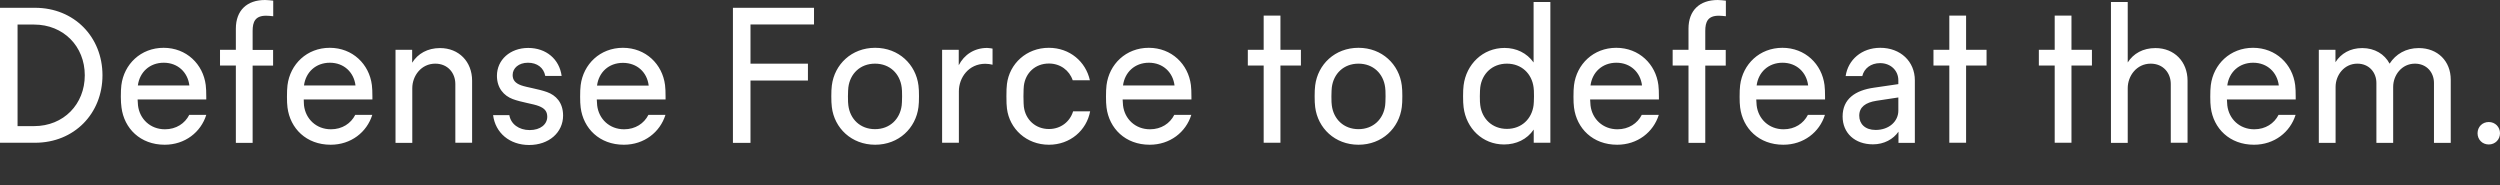 <?xml version="1.0" encoding="utf-8"?>
<!-- Generator: Adobe Illustrator 27.7.0, SVG Export Plug-In . SVG Version: 6.00 Build 0)  -->
<svg version="1.1" id="レイヤー_1" xmlns="http://www.w3.org/2000/svg" xmlns:xlink="http://www.w3.org/1999/xlink" x="0px"
	 y="0px" width="189.31px" height="14.04px" viewBox="0 0 189.31 14.04" style="enable-background:new 0 0 189.31 14.04;"
	 xml:space="preserve">
<rect x="0" y="0" width="189.31" height="14.04" fill="#333333" stroke="none"/>
<style type="text/css">
	.st0{fill:#FFFFFF;}
</style>
<path class="st0" d="M0,0.59h2.65c2.97,0,5.11,2.21,5.11,5.11c0,2.9-2.14,5.11-5.11,5.11H0V0.59z M2.58,9.55
	c2.24,0,3.84-1.66,3.84-3.85c0-2.19-1.61-3.84-3.84-3.84H1.33v7.69H2.58z M15.63,7.53h-5.21c0.01,0.22,0.02,0.36,0.03,0.45
	c0.12,1.03,0.93,1.81,2.04,1.81c0.85,0,1.51-0.44,1.84-1.09h1.29c-0.41,1.31-1.61,2.26-3.15,2.26c-1.85,0-3.07-1.24-3.27-2.82
	C9.17,7.92,9.15,7.66,9.15,7.33c0-0.35,0.01-0.66,0.04-0.88c0.2-1.59,1.47-2.83,3.2-2.83s2.99,1.24,3.19,2.82
	c0.03,0.22,0.04,0.55,0.04,0.88V7.53z M14.34,6.47c-0.12-0.99-0.87-1.72-1.94-1.72s-1.83,0.72-1.96,1.72H14.34z M20.15,1.19
	c-0.83,0-1.02,0.47-1.02,1.15v1.44h1.55v1.19h-1.55v5.85h-1.27V4.96h-1.2V3.77h1.2V2.17c0-1.39,0.85-2.17,2.21-2.17
	c0.19,0,0.42,0.03,0.62,0.05v1.18C20.51,1.21,20.3,1.19,20.15,1.19z M28.21,7.53H23C23,7.75,23.02,7.9,23.02,7.98
	c0.12,1.03,0.93,1.81,2.04,1.81c0.85,0,1.51-0.44,1.84-1.09h1.29c-0.41,1.31-1.61,2.26-3.15,2.26c-1.85,0-3.07-1.24-3.27-2.82
	c-0.03-0.22-0.04-0.49-0.04-0.81c0-0.35,0.01-0.66,0.04-0.88c0.2-1.59,1.47-2.83,3.2-2.83s2.99,1.24,3.19,2.82
	c0.03,0.22,0.04,0.55,0.04,0.88V7.53z M26.92,6.47c-0.12-0.99-0.87-1.72-1.94-1.72s-1.83,0.72-1.96,1.72H26.92z M35.75,6.11v4.7
	h-1.27V6.36c0-0.83-0.57-1.54-1.52-1.54c-1.06,0-1.74,0.92-1.74,1.86v4.14h-1.27V3.77h1.26v0.98c0.43-0.69,1.17-1.11,2.11-1.11
	C34.75,3.64,35.75,4.67,35.75,6.11z M40.11,9.85c0.82,0,1.33-0.44,1.33-1.01c0-0.42-0.21-0.64-0.64-0.81s-1.32-0.28-1.98-0.53
	s-1.19-0.83-1.19-1.76c0-1.21,1-2.11,2.37-2.11c1.36,0,2.36,0.85,2.53,2.12h-1.24c-0.12-0.63-0.62-1-1.31-1
	c-0.7,0-1.16,0.41-1.16,0.93c0,0.38,0.2,0.62,0.64,0.78s1.29,0.27,1.96,0.51s1.22,0.79,1.22,1.78c0,1.28-1.07,2.23-2.57,2.23
	c-1.48,0-2.56-0.92-2.73-2.26h1.23C38.68,9.39,39.29,9.85,40.11,9.85z M50.4,7.53h-5.21c0.01,0.22,0.02,0.36,0.03,0.45
	c0.12,1.03,0.93,1.81,2.04,1.81c0.85,0,1.51-0.44,1.84-1.09h1.29c-0.41,1.31-1.61,2.26-3.15,2.26c-1.85,0-3.07-1.24-3.27-2.82
	c-0.03-0.22-0.04-0.49-0.04-0.81c0-0.35,0.01-0.66,0.04-0.88c0.2-1.59,1.47-2.83,3.2-2.83s2.99,1.24,3.19,2.82
	c0.03,0.22,0.04,0.55,0.04,0.88V7.53z M49.12,6.47C49,5.48,48.25,4.76,47.17,4.76s-1.83,0.72-1.96,1.72H49.12z M55.51,0.59h6.13
	v1.26h-4.81v2.97h4.35V6.1h-4.35v4.72h-1.33V0.59z M62.99,8.11c-0.03-0.22-0.04-0.5-0.04-0.82s0.01-0.6,0.04-0.82
	c0.2-1.59,1.49-2.85,3.28-2.85s3.08,1.26,3.28,2.85c0.03,0.22,0.04,0.5,0.04,0.82s-0.01,0.6-0.04,0.82
	c-0.2,1.59-1.49,2.85-3.28,2.85S63.18,9.7,62.99,8.11z M68.28,7.98c0.01-0.11,0.03-0.33,0.03-0.68s-0.01-0.57-0.03-0.68
	c-0.13-1.04-0.9-1.8-2.02-1.8s-1.89,0.76-2.02,1.8c-0.01,0.11-0.03,0.33-0.03,0.68s0.01,0.57,0.03,0.68c0.13,1.04,0.9,1.8,2.02,1.8
	S68.15,9.02,68.28,7.98z M75.16,3.68v1.22c-0.18-0.04-0.33-0.07-0.55-0.07c-1.26,0-2,1.05-2,2.08v3.9h-1.27V3.77h1.26v1.17
	c0.41-0.8,1.18-1.31,2.15-1.31C74.93,3.64,75.06,3.66,75.16,3.68z M76.25,8.22C76.22,8,76.21,7.71,76.21,7.29s0.01-0.71,0.04-0.93
	c0.19-1.53,1.47-2.74,3.17-2.74c1.59,0,2.8,1.05,3.11,2.46h-1.3c-0.25-0.75-0.94-1.27-1.8-1.27c-1.03,0-1.78,0.7-1.9,1.69
	c-0.01,0.11-0.03,0.34-0.03,0.79s0.02,0.68,0.03,0.79c0.12,0.98,0.88,1.69,1.9,1.69c0.89,0,1.59-0.55,1.83-1.34h1.29
	c-0.27,1.44-1.51,2.53-3.12,2.53C77.72,10.96,76.44,9.75,76.25,8.22z M90.22,7.53h-5.21c0.01,0.22,0.02,0.36,0.03,0.45
	c0.12,1.03,0.93,1.81,2.04,1.81c0.85,0,1.51-0.44,1.84-1.09h1.29c-0.41,1.31-1.61,2.26-3.15,2.26c-1.85,0-3.07-1.24-3.27-2.82
	c-0.03-0.22-0.04-0.49-0.04-0.81c0-0.35,0.01-0.66,0.04-0.88c0.2-1.59,1.47-2.83,3.2-2.83s2.99,1.24,3.19,2.82
	c0.03,0.22,0.04,0.55,0.04,0.88V7.53z M88.94,6.47c-0.12-0.99-0.87-1.72-1.94-1.72s-1.83,0.72-1.96,1.72H88.94z M98.51,3.77v1.19
	h-1.55v5.85h-1.27V4.96h-1.2V3.77h1.2V1.18h1.27v2.59H98.51z M99.59,8.11c-0.03-0.22-0.04-0.5-0.04-0.82s0.01-0.6,0.04-0.82
	c0.2-1.59,1.49-2.85,3.28-2.85s3.08,1.26,3.28,2.85c0.03,0.22,0.04,0.5,0.04,0.82s-0.01,0.6-0.04,0.82
	c-0.2,1.59-1.49,2.85-3.28,2.85S99.79,9.7,99.59,8.11z M104.89,7.98c0.01-0.11,0.03-0.33,0.03-0.68s-0.01-0.57-0.03-0.68
	c-0.13-1.04-0.9-1.8-2.02-1.8s-1.89,0.76-2.02,1.8c-0.01,0.11-0.03,0.33-0.03,0.68s0.01,0.57,0.03,0.68c0.13,1.04,0.9,1.8,2.02,1.8
	S104.76,9.02,104.89,7.98z M117.4,0.15v10.66h-1.26v-1c-0.51,0.75-1.33,1.13-2.25,1.13c-1.63,0-2.86-1.22-3.06-2.81
	c-0.03-0.22-0.04-0.5-0.04-0.84c0-0.33,0.01-0.62,0.04-0.83c0.2-1.59,1.45-2.83,3.1-2.83c0.89,0,1.69,0.38,2.2,1.1V0.15H117.4z
	 M116.13,7.96c0.01-0.11,0.03-0.33,0.03-0.67s-0.01-0.56-0.03-0.67c-0.13-1.04-0.91-1.8-2.02-1.8c-1.11,0-1.89,0.76-2.02,1.8
	c-0.01,0.11-0.03,0.33-0.03,0.67s0.01,0.56,0.03,0.67c0.13,1.04,0.91,1.8,2.02,1.8S116,9,116.13,7.96z M125.62,7.53h-5.21
	c0.01,0.22,0.02,0.36,0.03,0.45c0.12,1.03,0.93,1.81,2.04,1.81c0.85,0,1.51-0.44,1.84-1.09h1.29c-0.41,1.31-1.61,2.26-3.15,2.26
	c-1.85,0-3.07-1.24-3.27-2.82c-0.03-0.22-0.04-0.49-0.04-0.81c0-0.35,0.01-0.66,0.04-0.88c0.2-1.59,1.47-2.83,3.2-2.83
	s2.99,1.24,3.19,2.82c0.03,0.22,0.04,0.55,0.04,0.88V7.53z M124.34,6.47c-0.12-0.99-0.87-1.72-1.94-1.72s-1.83,0.72-1.96,1.72
	H124.34z M130.15,1.19c-0.83,0-1.02,0.47-1.02,1.15v1.44h1.55v1.19h-1.55v5.85h-1.27V4.96h-1.2V3.77h1.2V2.17
	c0-1.39,0.85-2.17,2.21-2.17c0.19,0,0.42,0.03,0.62,0.05v1.18C130.51,1.21,130.3,1.19,130.15,1.19z M138.2,7.53h-5.21
	c0.01,0.22,0.02,0.36,0.03,0.45c0.12,1.03,0.93,1.81,2.04,1.81c0.85,0,1.51-0.44,1.84-1.09h1.29c-0.41,1.31-1.61,2.26-3.15,2.26
	c-1.85,0-3.07-1.24-3.27-2.82c-0.03-0.22-0.04-0.49-0.04-0.81c0-0.35,0.01-0.66,0.04-0.88c0.2-1.59,1.47-2.83,3.2-2.83
	s2.99,1.24,3.19,2.82c0.03,0.22,0.04,0.55,0.04,0.88V7.53z M136.92,6.47c-0.12-0.99-0.87-1.72-1.94-1.72s-1.83,0.72-1.96,1.72
	H136.92z M145,6.08v4.74h-1.24V9.97c-0.39,0.57-1.09,0.96-1.93,0.96c-1.37,0-2.3-0.85-2.3-2.11c0-1.33,0.96-1.98,2.37-2.18
	l1.85-0.27V6.08c0-0.74-0.58-1.3-1.38-1.3c-0.7,0-1.21,0.4-1.35,0.98h-1.26c0.18-1.23,1.21-2.14,2.62-2.14
	C143.92,3.62,145,4.66,145,6.08z M143.75,7.38l-1.65,0.25c-0.84,0.13-1.31,0.48-1.31,1.13c0,0.62,0.44,1.08,1.24,1.08
	c1.03,0,1.72-0.66,1.72-1.46V7.38z M150.43,3.77v1.19h-1.55v5.85h-1.27V4.96h-1.2V3.77h1.2V1.18h1.27v2.59H150.43z M158.41,3.77
	v1.19h-1.55v5.85h-1.27V4.96h-1.2V3.77h1.2V1.18h1.27v2.59H158.41z M165.65,6.11v4.7h-1.27V6.36c0-0.83-0.57-1.54-1.52-1.54
	c-1.06,0-1.74,0.92-1.74,1.86v4.14h-1.27V0.15h1.27v4.58c0.43-0.68,1.16-1.09,2.1-1.09C164.65,3.64,165.65,4.67,165.65,6.11z
	 M173.84,7.53h-5.21c0.01,0.22,0.02,0.36,0.03,0.45c0.12,1.03,0.93,1.81,2.04,1.81c0.85,0,1.51-0.44,1.84-1.09h1.29
	c-0.41,1.31-1.61,2.26-3.15,2.26c-1.85,0-3.07-1.24-3.27-2.82c-0.03-0.22-0.04-0.49-0.04-0.81c0-0.35,0.01-0.66,0.04-0.88
	c0.2-1.59,1.47-2.83,3.2-2.83s2.99,1.24,3.19,2.82c0.03,0.22,0.04,0.55,0.04,0.88V7.53z M172.56,6.47
	c-0.12-0.99-0.87-1.72-1.94-1.72s-1.83,0.72-1.96,1.72H172.56z M185.58,6.03v4.79h-1.27V6.28c0-0.79-0.55-1.46-1.44-1.46
	c-1,0-1.65,0.87-1.65,1.76v4.24h-1.27V6.28c0-0.79-0.55-1.46-1.44-1.46c-1,0-1.65,0.87-1.65,1.76v4.24h-1.27V3.77h1.26v0.94
	c0.42-0.66,1.12-1.07,2.03-1.07c0.94,0,1.69,0.46,2.07,1.18c0.47-0.73,1.24-1.18,2.21-1.18C184.59,3.64,185.58,4.63,185.58,6.03z
	 M187.61,10.09c0-0.48,0.36-0.85,0.85-0.85s0.85,0.38,0.85,0.85s-0.36,0.85-0.85,0.85S187.61,10.57,187.61,10.09z"/>
</svg>
